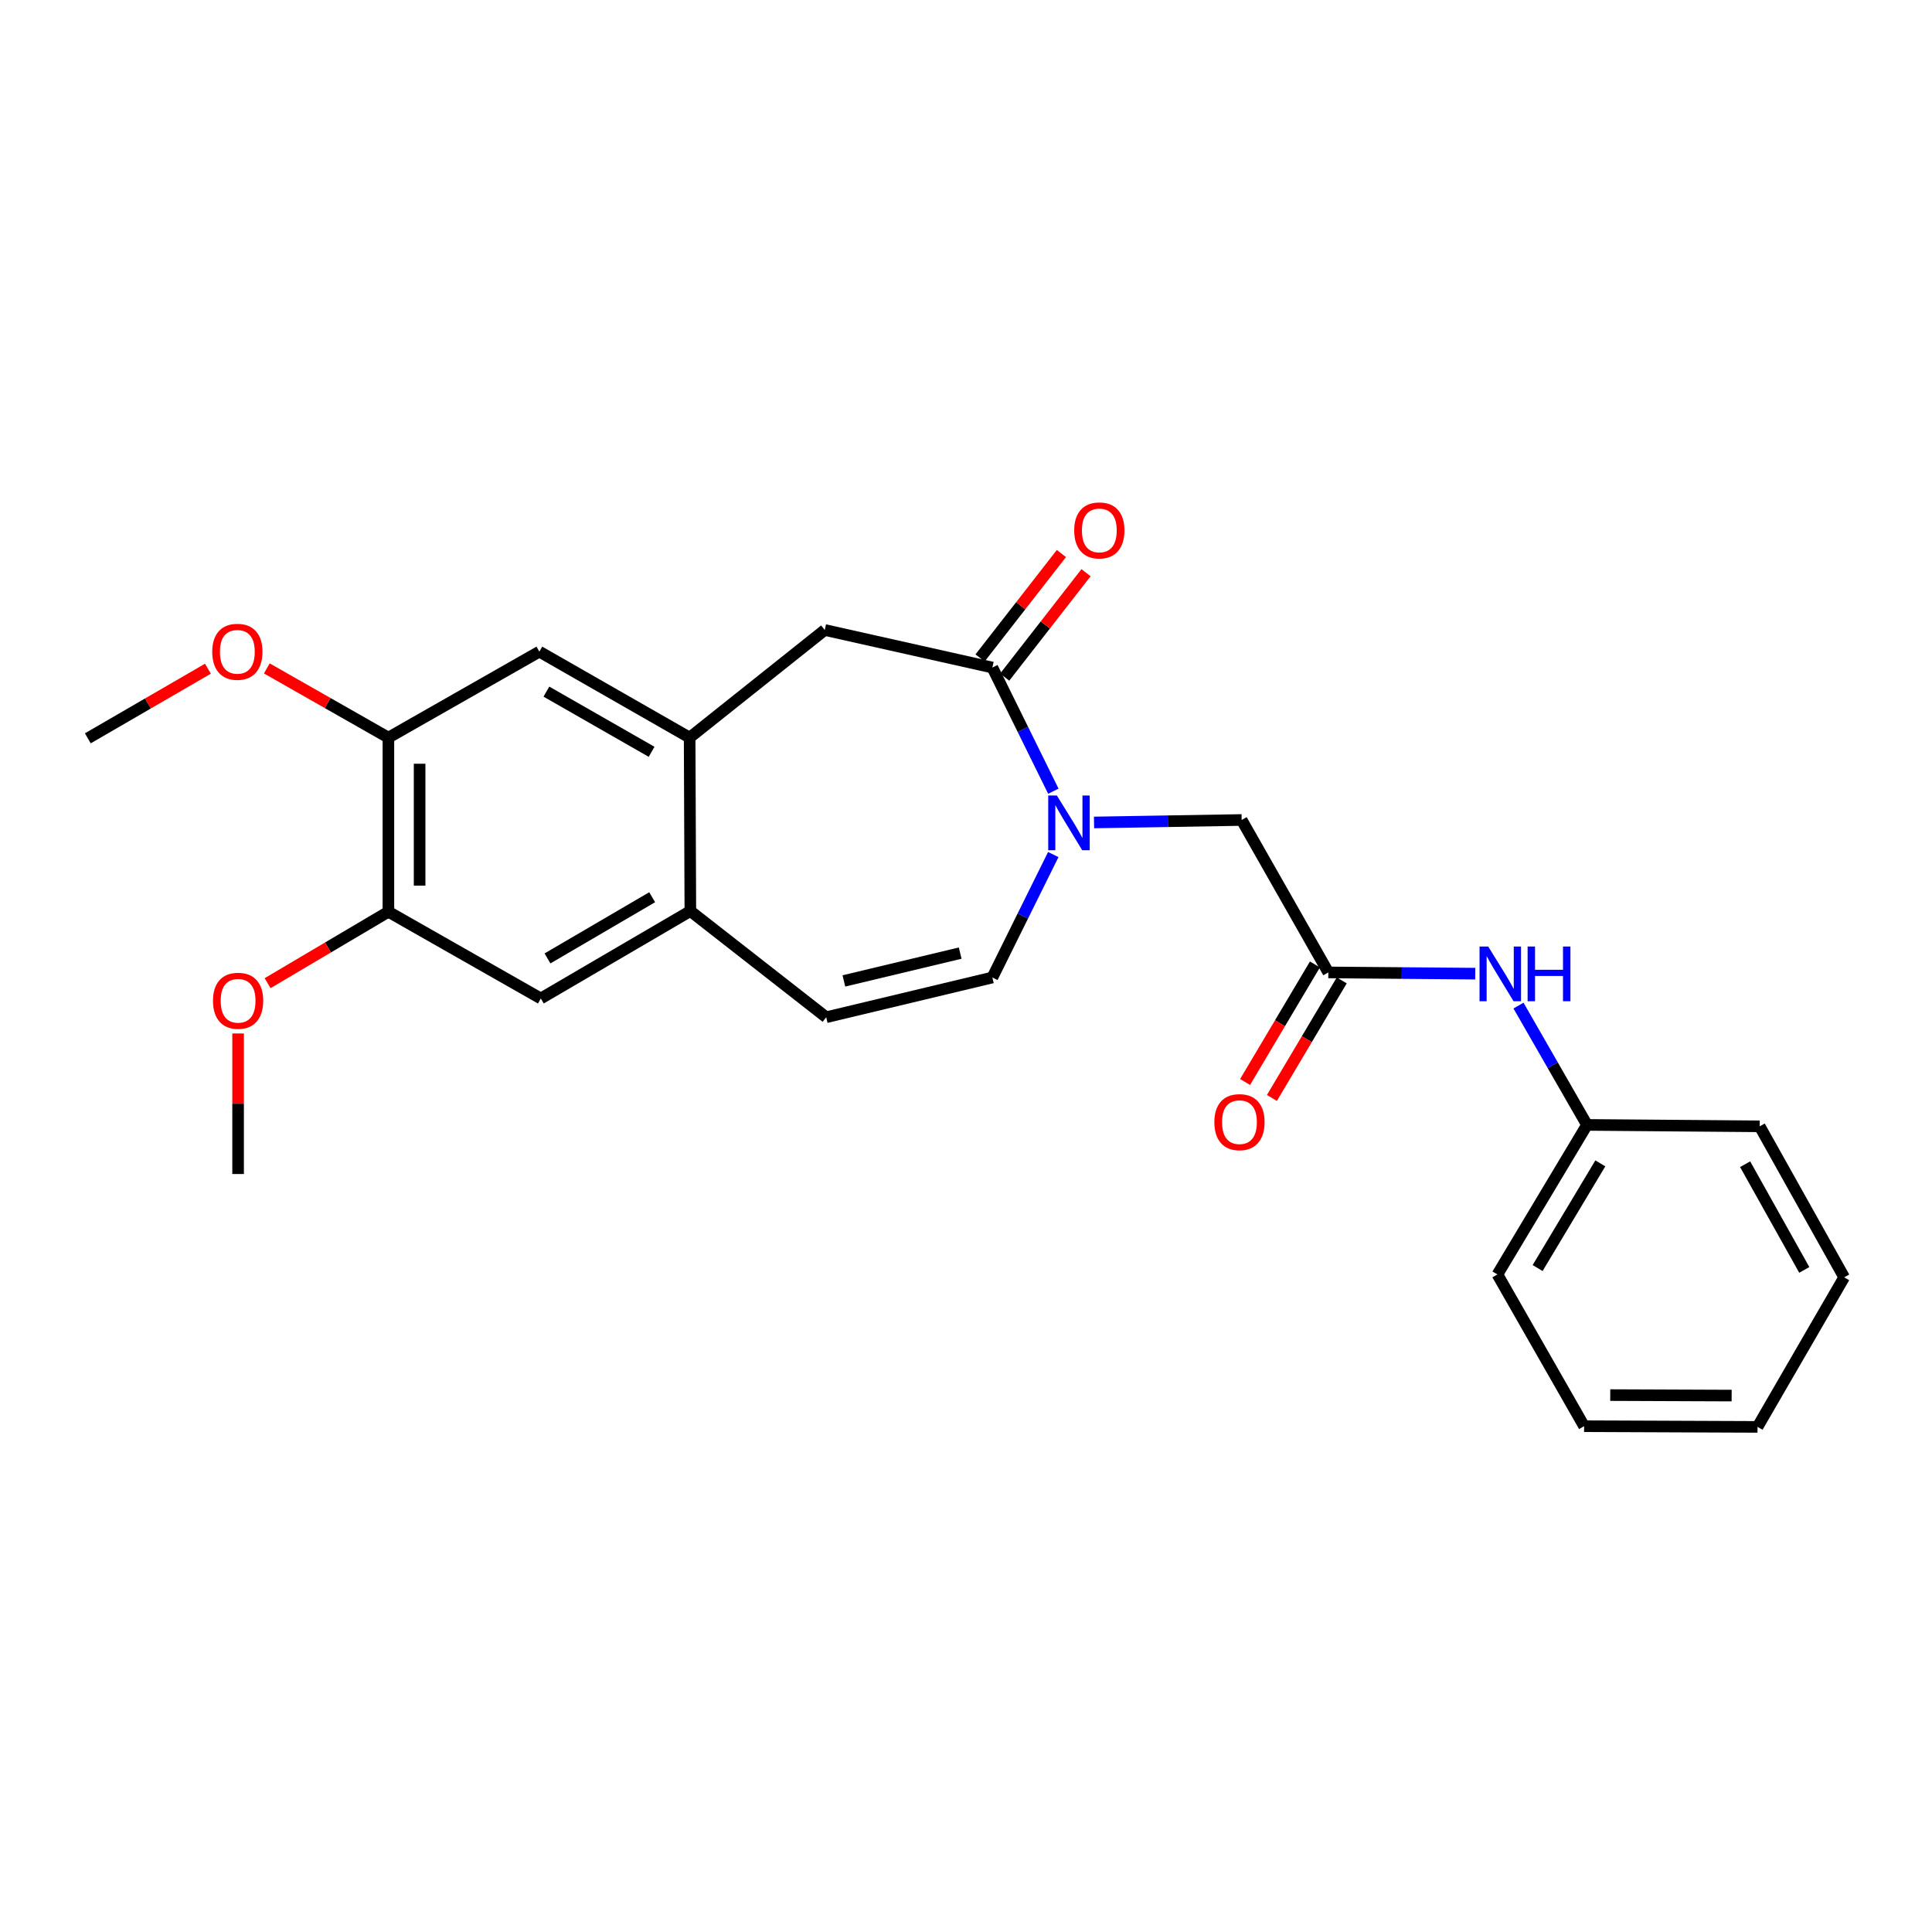 <?xml version='1.0' encoding='iso-8859-1'?>
<svg version='1.1' baseProfile='full'
              xmlns='http://www.w3.org/2000/svg'
                      xmlns:rdkit='http://www.rdkit.org/xml'
                      xmlns:xlink='http://www.w3.org/1999/xlink'
                  xml:space='preserve'
width='1000px' height='1000px' viewBox='0 0 1000 1000'>
<!-- END OF HEADER -->
<rect style='opacity:1.0;fill:#FFFFFF;stroke:none' width='1000' height='1000' x='0' y='0'> </rect>
<path class='bond-0' d='M 545.209,409.522 L 529.429,377.52' style='fill:none;fill-rule:evenodd;stroke:#0000FF;stroke-width:6px;stroke-linecap:butt;stroke-linejoin:miter;stroke-opacity:1' />
<path class='bond-0' d='M 529.429,377.52 L 513.649,345.518' style='fill:none;fill-rule:evenodd;stroke:#000000;stroke-width:6px;stroke-linecap:butt;stroke-linejoin:miter;stroke-opacity:1' />
<path class='bond-2' d='M 545.175,442.316 L 529.412,474.135' style='fill:none;fill-rule:evenodd;stroke:#0000FF;stroke-width:6px;stroke-linecap:butt;stroke-linejoin:miter;stroke-opacity:1' />
<path class='bond-2' d='M 529.412,474.135 L 513.649,505.953' style='fill:none;fill-rule:evenodd;stroke:#000000;stroke-width:6px;stroke-linecap:butt;stroke-linejoin:miter;stroke-opacity:1' />
<path class='bond-8' d='M 566.271,425.706 L 604.473,425.065' style='fill:none;fill-rule:evenodd;stroke:#0000FF;stroke-width:6px;stroke-linecap:butt;stroke-linejoin:miter;stroke-opacity:1' />
<path class='bond-8' d='M 604.473,425.065 L 642.676,424.425' style='fill:none;fill-rule:evenodd;stroke:#000000;stroke-width:6px;stroke-linecap:butt;stroke-linejoin:miter;stroke-opacity:1' />
<path class='bond-6' d='M 513.649,345.518 L 426.89,326.08' style='fill:none;fill-rule:evenodd;stroke:#000000;stroke-width:6px;stroke-linecap:butt;stroke-linejoin:miter;stroke-opacity:1' />
<path class='bond-13' d='M 520.02,350.481 L 541.073,323.46' style='fill:none;fill-rule:evenodd;stroke:#000000;stroke-width:6px;stroke-linecap:butt;stroke-linejoin:miter;stroke-opacity:1' />
<path class='bond-13' d='M 541.073,323.46 L 562.126,296.438' style='fill:none;fill-rule:evenodd;stroke:#FF0000;stroke-width:6px;stroke-linecap:butt;stroke-linejoin:miter;stroke-opacity:1' />
<path class='bond-13' d='M 507.278,340.554 L 528.331,313.532' style='fill:none;fill-rule:evenodd;stroke:#000000;stroke-width:6px;stroke-linecap:butt;stroke-linejoin:miter;stroke-opacity:1' />
<path class='bond-13' d='M 528.331,313.532 L 549.384,286.51' style='fill:none;fill-rule:evenodd;stroke:#FF0000;stroke-width:6px;stroke-linecap:butt;stroke-linejoin:miter;stroke-opacity:1' />
<path class='bond-1' d='M 356.956,381.79 L 426.89,326.08' style='fill:none;fill-rule:evenodd;stroke:#000000;stroke-width:6px;stroke-linecap:butt;stroke-linejoin:miter;stroke-opacity:1' />
<path class='bond-7' d='M 356.956,381.79 L 279.171,337.288' style='fill:none;fill-rule:evenodd;stroke:#000000;stroke-width:6px;stroke-linecap:butt;stroke-linejoin:miter;stroke-opacity:1' />
<path class='bond-7' d='M 337.267,389.135 L 282.817,357.984' style='fill:none;fill-rule:evenodd;stroke:#000000;stroke-width:6px;stroke-linecap:butt;stroke-linejoin:miter;stroke-opacity:1' />
<path class='bond-25' d='M 356.956,381.79 L 357.324,471.556' style='fill:none;fill-rule:evenodd;stroke:#000000;stroke-width:6px;stroke-linecap:butt;stroke-linejoin:miter;stroke-opacity:1' />
<path class='bond-5' d='M 513.649,505.953 L 427.644,526.521' style='fill:none;fill-rule:evenodd;stroke:#000000;stroke-width:6px;stroke-linecap:butt;stroke-linejoin:miter;stroke-opacity:1' />
<path class='bond-5' d='M 496.991,493.328 L 436.787,507.726' style='fill:none;fill-rule:evenodd;stroke:#000000;stroke-width:6px;stroke-linecap:butt;stroke-linejoin:miter;stroke-opacity:1' />
<path class='bond-3' d='M 357.324,471.556 L 427.644,526.521' style='fill:none;fill-rule:evenodd;stroke:#000000;stroke-width:6px;stroke-linecap:butt;stroke-linejoin:miter;stroke-opacity:1' />
<path class='bond-11' d='M 357.324,471.556 L 279.924,516.811' style='fill:none;fill-rule:evenodd;stroke:#000000;stroke-width:6px;stroke-linecap:butt;stroke-linejoin:miter;stroke-opacity:1' />
<path class='bond-11' d='M 337.561,464.4 L 283.381,496.078' style='fill:none;fill-rule:evenodd;stroke:#000000;stroke-width:6px;stroke-linecap:butt;stroke-linejoin:miter;stroke-opacity:1' />
<path class='bond-4' d='M 687.545,503.323 L 642.676,424.425' style='fill:none;fill-rule:evenodd;stroke:#000000;stroke-width:6px;stroke-linecap:butt;stroke-linejoin:miter;stroke-opacity:1' />
<path class='bond-12' d='M 687.545,503.323 L 725.564,503.645' style='fill:none;fill-rule:evenodd;stroke:#000000;stroke-width:6px;stroke-linecap:butt;stroke-linejoin:miter;stroke-opacity:1' />
<path class='bond-12' d='M 725.564,503.645 L 763.583,503.967' style='fill:none;fill-rule:evenodd;stroke:#0000FF;stroke-width:6px;stroke-linecap:butt;stroke-linejoin:miter;stroke-opacity:1' />
<path class='bond-14' d='M 680.602,499.198 L 662.525,529.621' style='fill:none;fill-rule:evenodd;stroke:#000000;stroke-width:6px;stroke-linecap:butt;stroke-linejoin:miter;stroke-opacity:1' />
<path class='bond-14' d='M 662.525,529.621 L 644.448,560.044' style='fill:none;fill-rule:evenodd;stroke:#FF0000;stroke-width:6px;stroke-linecap:butt;stroke-linejoin:miter;stroke-opacity:1' />
<path class='bond-14' d='M 694.489,507.449 L 676.412,537.872' style='fill:none;fill-rule:evenodd;stroke:#000000;stroke-width:6px;stroke-linecap:butt;stroke-linejoin:miter;stroke-opacity:1' />
<path class='bond-14' d='M 676.412,537.872 L 658.335,568.295' style='fill:none;fill-rule:evenodd;stroke:#FF0000;stroke-width:6px;stroke-linecap:butt;stroke-linejoin:miter;stroke-opacity:1' />
<path class='bond-9' d='M 279.171,337.288 L 201.035,381.79' style='fill:none;fill-rule:evenodd;stroke:#000000;stroke-width:6px;stroke-linecap:butt;stroke-linejoin:miter;stroke-opacity:1' />
<path class='bond-16' d='M 201.035,381.79 L 169.569,363.879' style='fill:none;fill-rule:evenodd;stroke:#000000;stroke-width:6px;stroke-linecap:butt;stroke-linejoin:miter;stroke-opacity:1' />
<path class='bond-16' d='M 169.569,363.879 L 138.103,345.968' style='fill:none;fill-rule:evenodd;stroke:#FF0000;stroke-width:6px;stroke-linecap:butt;stroke-linejoin:miter;stroke-opacity:1' />
<path class='bond-26' d='M 201.035,381.79 L 201.035,471.924' style='fill:none;fill-rule:evenodd;stroke:#000000;stroke-width:6px;stroke-linecap:butt;stroke-linejoin:miter;stroke-opacity:1' />
<path class='bond-26' d='M 217.188,395.31 L 217.188,458.404' style='fill:none;fill-rule:evenodd;stroke:#000000;stroke-width:6px;stroke-linecap:butt;stroke-linejoin:miter;stroke-opacity:1' />
<path class='bond-10' d='M 201.035,471.924 L 279.924,516.811' style='fill:none;fill-rule:evenodd;stroke:#000000;stroke-width:6px;stroke-linecap:butt;stroke-linejoin:miter;stroke-opacity:1' />
<path class='bond-17' d='M 201.035,471.924 L 169.767,490.409' style='fill:none;fill-rule:evenodd;stroke:#000000;stroke-width:6px;stroke-linecap:butt;stroke-linejoin:miter;stroke-opacity:1' />
<path class='bond-17' d='M 169.767,490.409 L 138.5,508.894' style='fill:none;fill-rule:evenodd;stroke:#FF0000;stroke-width:6px;stroke-linecap:butt;stroke-linejoin:miter;stroke-opacity:1' />
<path class='bond-15' d='M 785.971,520.491 L 803.699,551.37' style='fill:none;fill-rule:evenodd;stroke:#0000FF;stroke-width:6px;stroke-linecap:butt;stroke-linejoin:miter;stroke-opacity:1' />
<path class='bond-15' d='M 803.699,551.37 L 821.427,582.249' style='fill:none;fill-rule:evenodd;stroke:#000000;stroke-width:6px;stroke-linecap:butt;stroke-linejoin:miter;stroke-opacity:1' />
<path class='bond-18' d='M 821.427,582.249 L 775.059,659.649' style='fill:none;fill-rule:evenodd;stroke:#000000;stroke-width:6px;stroke-linecap:butt;stroke-linejoin:miter;stroke-opacity:1' />
<path class='bond-18' d='M 828.328,602.16 L 795.871,656.34' style='fill:none;fill-rule:evenodd;stroke:#000000;stroke-width:6px;stroke-linecap:butt;stroke-linejoin:miter;stroke-opacity:1' />
<path class='bond-19' d='M 821.427,582.249 L 910.816,582.985' style='fill:none;fill-rule:evenodd;stroke:#000000;stroke-width:6px;stroke-linecap:butt;stroke-linejoin:miter;stroke-opacity:1' />
<path class='bond-20' d='M 107.618,346.121 L 76.536,364.14' style='fill:none;fill-rule:evenodd;stroke:#FF0000;stroke-width:6px;stroke-linecap:butt;stroke-linejoin:miter;stroke-opacity:1' />
<path class='bond-20' d='M 76.536,364.14 L 45.455,382.158' style='fill:none;fill-rule:evenodd;stroke:#000000;stroke-width:6px;stroke-linecap:butt;stroke-linejoin:miter;stroke-opacity:1' />
<path class='bond-21' d='M 123.24,534.919 L 123.24,571.295' style='fill:none;fill-rule:evenodd;stroke:#FF0000;stroke-width:6px;stroke-linecap:butt;stroke-linejoin:miter;stroke-opacity:1' />
<path class='bond-21' d='M 123.24,571.295 L 123.24,607.672' style='fill:none;fill-rule:evenodd;stroke:#000000;stroke-width:6px;stroke-linecap:butt;stroke-linejoin:miter;stroke-opacity:1' />
<path class='bond-22' d='M 775.059,659.649 L 819.928,738.197' style='fill:none;fill-rule:evenodd;stroke:#000000;stroke-width:6px;stroke-linecap:butt;stroke-linejoin:miter;stroke-opacity:1' />
<path class='bond-23' d='M 910.816,582.985 L 954.545,661.138' style='fill:none;fill-rule:evenodd;stroke:#000000;stroke-width:6px;stroke-linecap:butt;stroke-linejoin:miter;stroke-opacity:1' />
<path class='bond-23' d='M 903.279,602.595 L 933.89,657.303' style='fill:none;fill-rule:evenodd;stroke:#000000;stroke-width:6px;stroke-linecap:butt;stroke-linejoin:miter;stroke-opacity:1' />
<path class='bond-27' d='M 819.928,738.197 L 909.694,738.556' style='fill:none;fill-rule:evenodd;stroke:#000000;stroke-width:6px;stroke-linecap:butt;stroke-linejoin:miter;stroke-opacity:1' />
<path class='bond-27' d='M 833.458,722.098 L 896.294,722.349' style='fill:none;fill-rule:evenodd;stroke:#000000;stroke-width:6px;stroke-linecap:butt;stroke-linejoin:miter;stroke-opacity:1' />
<path class='bond-24' d='M 954.545,661.138 L 909.694,738.556' style='fill:none;fill-rule:evenodd;stroke:#000000;stroke-width:6px;stroke-linecap:butt;stroke-linejoin:miter;stroke-opacity:1' />
<path  class='atom-0' d='M 547.036 411.764
L 556.316 426.764
Q 557.236 428.244, 558.716 430.924
Q 560.196 433.604, 560.276 433.764
L 560.276 411.764
L 564.036 411.764
L 564.036 440.084
L 560.156 440.084
L 550.196 423.684
Q 549.036 421.764, 547.796 419.564
Q 546.596 417.364, 546.236 416.684
L 546.236 440.084
L 542.556 440.084
L 542.556 411.764
L 547.036 411.764
' fill='#0000FF'/>
<path  class='atom-13' d='M 770.288 489.917
L 779.568 504.917
Q 780.488 506.397, 781.968 509.077
Q 783.448 511.757, 783.528 511.917
L 783.528 489.917
L 787.288 489.917
L 787.288 518.237
L 783.408 518.237
L 773.448 501.837
Q 772.288 499.917, 771.048 497.717
Q 769.848 495.517, 769.488 494.837
L 769.488 518.237
L 765.808 518.237
L 765.808 489.917
L 770.288 489.917
' fill='#0000FF'/>
<path  class='atom-13' d='M 790.688 489.917
L 794.528 489.917
L 794.528 501.957
L 809.008 501.957
L 809.008 489.917
L 812.848 489.917
L 812.848 518.237
L 809.008 518.237
L 809.008 505.157
L 794.528 505.157
L 794.528 518.237
L 790.688 518.237
L 790.688 489.917
' fill='#0000FF'/>
<path  class='atom-14' d='M 556.009 274.542
Q 556.009 267.742, 559.369 263.942
Q 562.729 260.142, 569.009 260.142
Q 575.289 260.142, 578.649 263.942
Q 582.009 267.742, 582.009 274.542
Q 582.009 281.422, 578.609 285.342
Q 575.209 289.222, 569.009 289.222
Q 562.769 289.222, 559.369 285.342
Q 556.009 281.462, 556.009 274.542
M 569.009 286.022
Q 573.329 286.022, 575.649 283.142
Q 578.009 280.222, 578.009 274.542
Q 578.009 268.982, 575.649 266.182
Q 573.329 263.342, 569.009 263.342
Q 564.689 263.342, 562.329 266.142
Q 560.009 268.942, 560.009 274.542
Q 560.009 280.262, 562.329 283.142
Q 564.689 286.022, 569.009 286.022
' fill='#FF0000'/>
<path  class='atom-15' d='M 628.545 580.821
Q 628.545 574.021, 631.905 570.221
Q 635.265 566.421, 641.545 566.421
Q 647.825 566.421, 651.185 570.221
Q 654.545 574.021, 654.545 580.821
Q 654.545 587.701, 651.145 591.621
Q 647.745 595.501, 641.545 595.501
Q 635.305 595.501, 631.905 591.621
Q 628.545 587.741, 628.545 580.821
M 641.545 592.301
Q 645.865 592.301, 648.185 589.421
Q 650.545 586.501, 650.545 580.821
Q 650.545 575.261, 648.185 572.461
Q 645.865 569.621, 641.545 569.621
Q 637.225 569.621, 634.865 572.421
Q 632.545 575.221, 632.545 580.821
Q 632.545 586.541, 634.865 589.421
Q 637.225 592.301, 641.545 592.301
' fill='#FF0000'/>
<path  class='atom-17' d='M 109.854 337.368
Q 109.854 330.568, 113.214 326.768
Q 116.574 322.968, 122.854 322.968
Q 129.134 322.968, 132.494 326.768
Q 135.854 330.568, 135.854 337.368
Q 135.854 344.248, 132.454 348.168
Q 129.054 352.048, 122.854 352.048
Q 116.614 352.048, 113.214 348.168
Q 109.854 344.288, 109.854 337.368
M 122.854 348.848
Q 127.174 348.848, 129.494 345.968
Q 131.854 343.048, 131.854 337.368
Q 131.854 331.808, 129.494 329.008
Q 127.174 326.168, 122.854 326.168
Q 118.534 326.168, 116.174 328.968
Q 113.854 331.768, 113.854 337.368
Q 113.854 343.088, 116.174 345.968
Q 118.534 348.848, 122.854 348.848
' fill='#FF0000'/>
<path  class='atom-18' d='M 110.24 517.995
Q 110.24 511.195, 113.6 507.395
Q 116.96 503.595, 123.24 503.595
Q 129.52 503.595, 132.88 507.395
Q 136.24 511.195, 136.24 517.995
Q 136.24 524.875, 132.84 528.795
Q 129.44 532.675, 123.24 532.675
Q 117 532.675, 113.6 528.795
Q 110.24 524.915, 110.24 517.995
M 123.24 529.475
Q 127.56 529.475, 129.88 526.595
Q 132.24 523.675, 132.24 517.995
Q 132.24 512.435, 129.88 509.635
Q 127.56 506.795, 123.24 506.795
Q 118.92 506.795, 116.56 509.595
Q 114.24 512.395, 114.24 517.995
Q 114.24 523.715, 116.56 526.595
Q 118.92 529.475, 123.24 529.475
' fill='#FF0000'/>
</svg>
